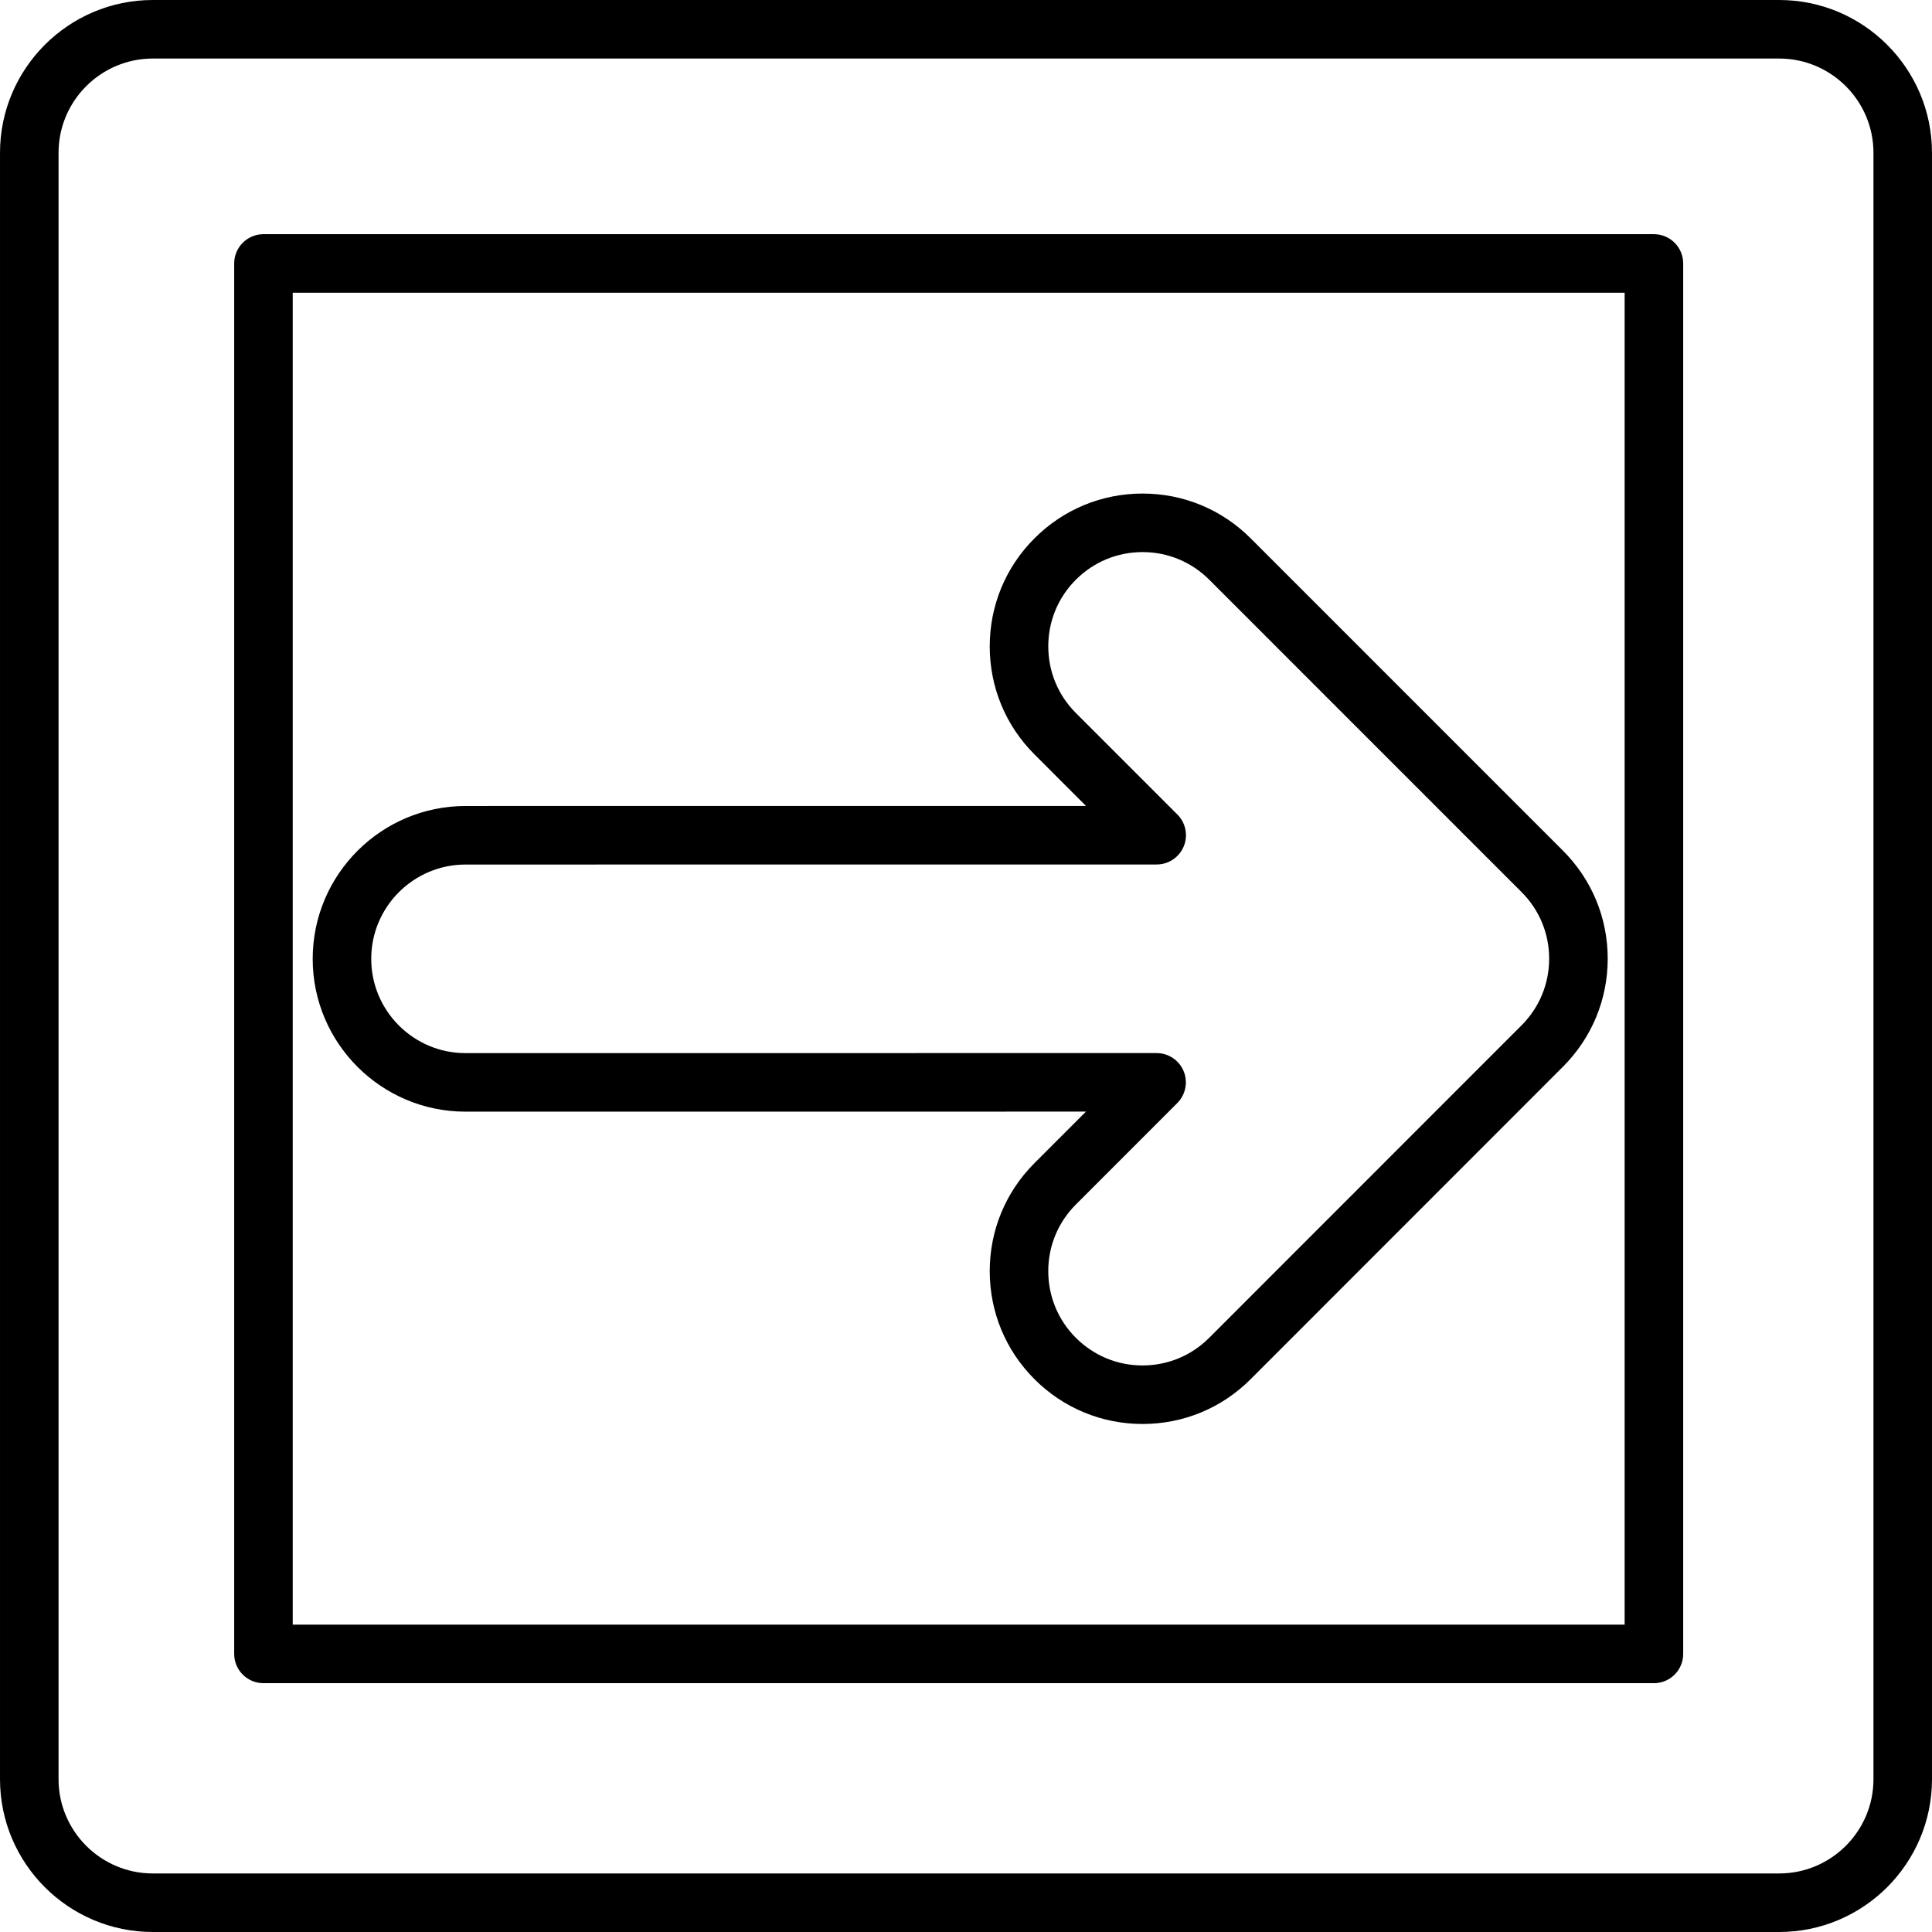 <?xml version="1.0" encoding="iso-8859-1"?>
<!-- Generator: Adobe Illustrator 16.0.0, SVG Export Plug-In . SVG Version: 6.00 Build 0)  -->
<!DOCTYPE svg PUBLIC "-//W3C//DTD SVG 1.1//EN" "http://www.w3.org/Graphics/SVG/1.1/DTD/svg11.dtd">
<svg version="1.1" id="Capa_1" xmlns="http://www.w3.org/2000/svg" xmlns:xlink="http://www.w3.org/1999/xlink" x="0px" y="0px"
	 width="612px" height="612px" viewBox="0 0 612 612" style="enable-background:new 0 0 612 612;" xml:space="preserve">
<g>
	<g>
		<path d="M147.462,352.141l196.536-0.014l-16.297,16.302c-9.147,9.143-14.183,21.3-14.183,34.235
			c0,12.935,5.035,25.096,14.188,34.239c9.147,9.138,21.304,14.173,34.226,14.173c12.936,0,25.092-5.039,34.23-14.187l98.926-98.973
			c9.147-9.152,14.188-21.309,14.188-34.235c0-12.931-5.04-25.083-14.188-34.226l-98.931-98.94
			c-9.144-9.138-21.3-14.173-34.226-14.173c-12.931,0-25.088,5.035-34.23,14.178c-9.147,9.138-14.183,21.299-14.183,34.235
			s5.035,25.097,14.183,34.23l16.315,16.32l-196.554,0.014c-26.696,0-48.408,21.717-48.408,48.413
			C99.049,330.425,120.766,352.141,147.462,352.141z M147.462,273.861l218.938-0.019c3.751,0,7.131-2.258,8.568-5.726
			c1.438-3.463,0.645-7.451-2.012-10.103l-32.145-32.148c-5.643-5.638-8.749-13.135-8.749-21.119s3.106-15.481,8.749-21.119
			s13.14-8.744,21.119-8.744c7.975,0,15.472,3.106,21.113,8.744l98.932,98.94c5.646,5.643,8.753,13.139,8.753,21.114
			s-3.111,15.477-8.753,21.123l-98.936,98.973c-5.638,5.643-13.135,8.754-21.114,8.754c-7.975,0-15.472-3.106-21.119-8.749
			c-5.642-5.638-8.748-13.14-8.748-21.119c0-7.979,3.106-15.476,8.753-21.118l32.121-32.135c2.647-2.652,3.44-6.644,2.008-10.107
			c-1.433-3.463-4.817-5.721-8.568-5.721l-218.915,0.014c-16.469,0-29.863-13.399-29.863-29.863
			C117.595,287.26,130.994,273.861,147.462,273.861z"/>
		<path d="M563.594,0H48.411C21.719,0,0.002,21.717,0.002,48.408v515.179C0.002,590.283,21.719,612,48.411,612h515.179
			c26.696,0,48.408-21.717,48.408-48.408V48.408C612.002,21.717,590.286,0,563.594,0z M593.457,563.592
			c0,16.469-13.398,29.862-29.862,29.862H48.411c-16.464,0-29.863-13.398-29.863-29.862V48.408
			c0-16.464,13.399-29.863,29.863-29.863h515.179c16.469,0,29.867,13.399,29.867,29.863V563.592z"/>
		<path d="M523.912,74.182H83.457c-5.119,0-9.273,4.154-9.273,9.273v440.455c0,5.118,4.154,9.272,9.273,9.272h440.455
			c5.118,0,9.272-4.154,9.272-9.272V83.455C533.184,78.336,529.03,74.182,523.912,74.182z M514.639,514.637H92.729V92.728h421.91
			V514.637z"/>
	</g>
</g>
<g>
</g>
<g>
</g>
<g>
</g>
<g>
</g>
<g>
</g>
<g>
</g>
<g>
</g>
<g>
</g>
<g>
</g>
<g>
</g>
<g>
</g>
<g>
</g>
<g>
</g>
<g>
</g>
<g>
</g>
</svg>
